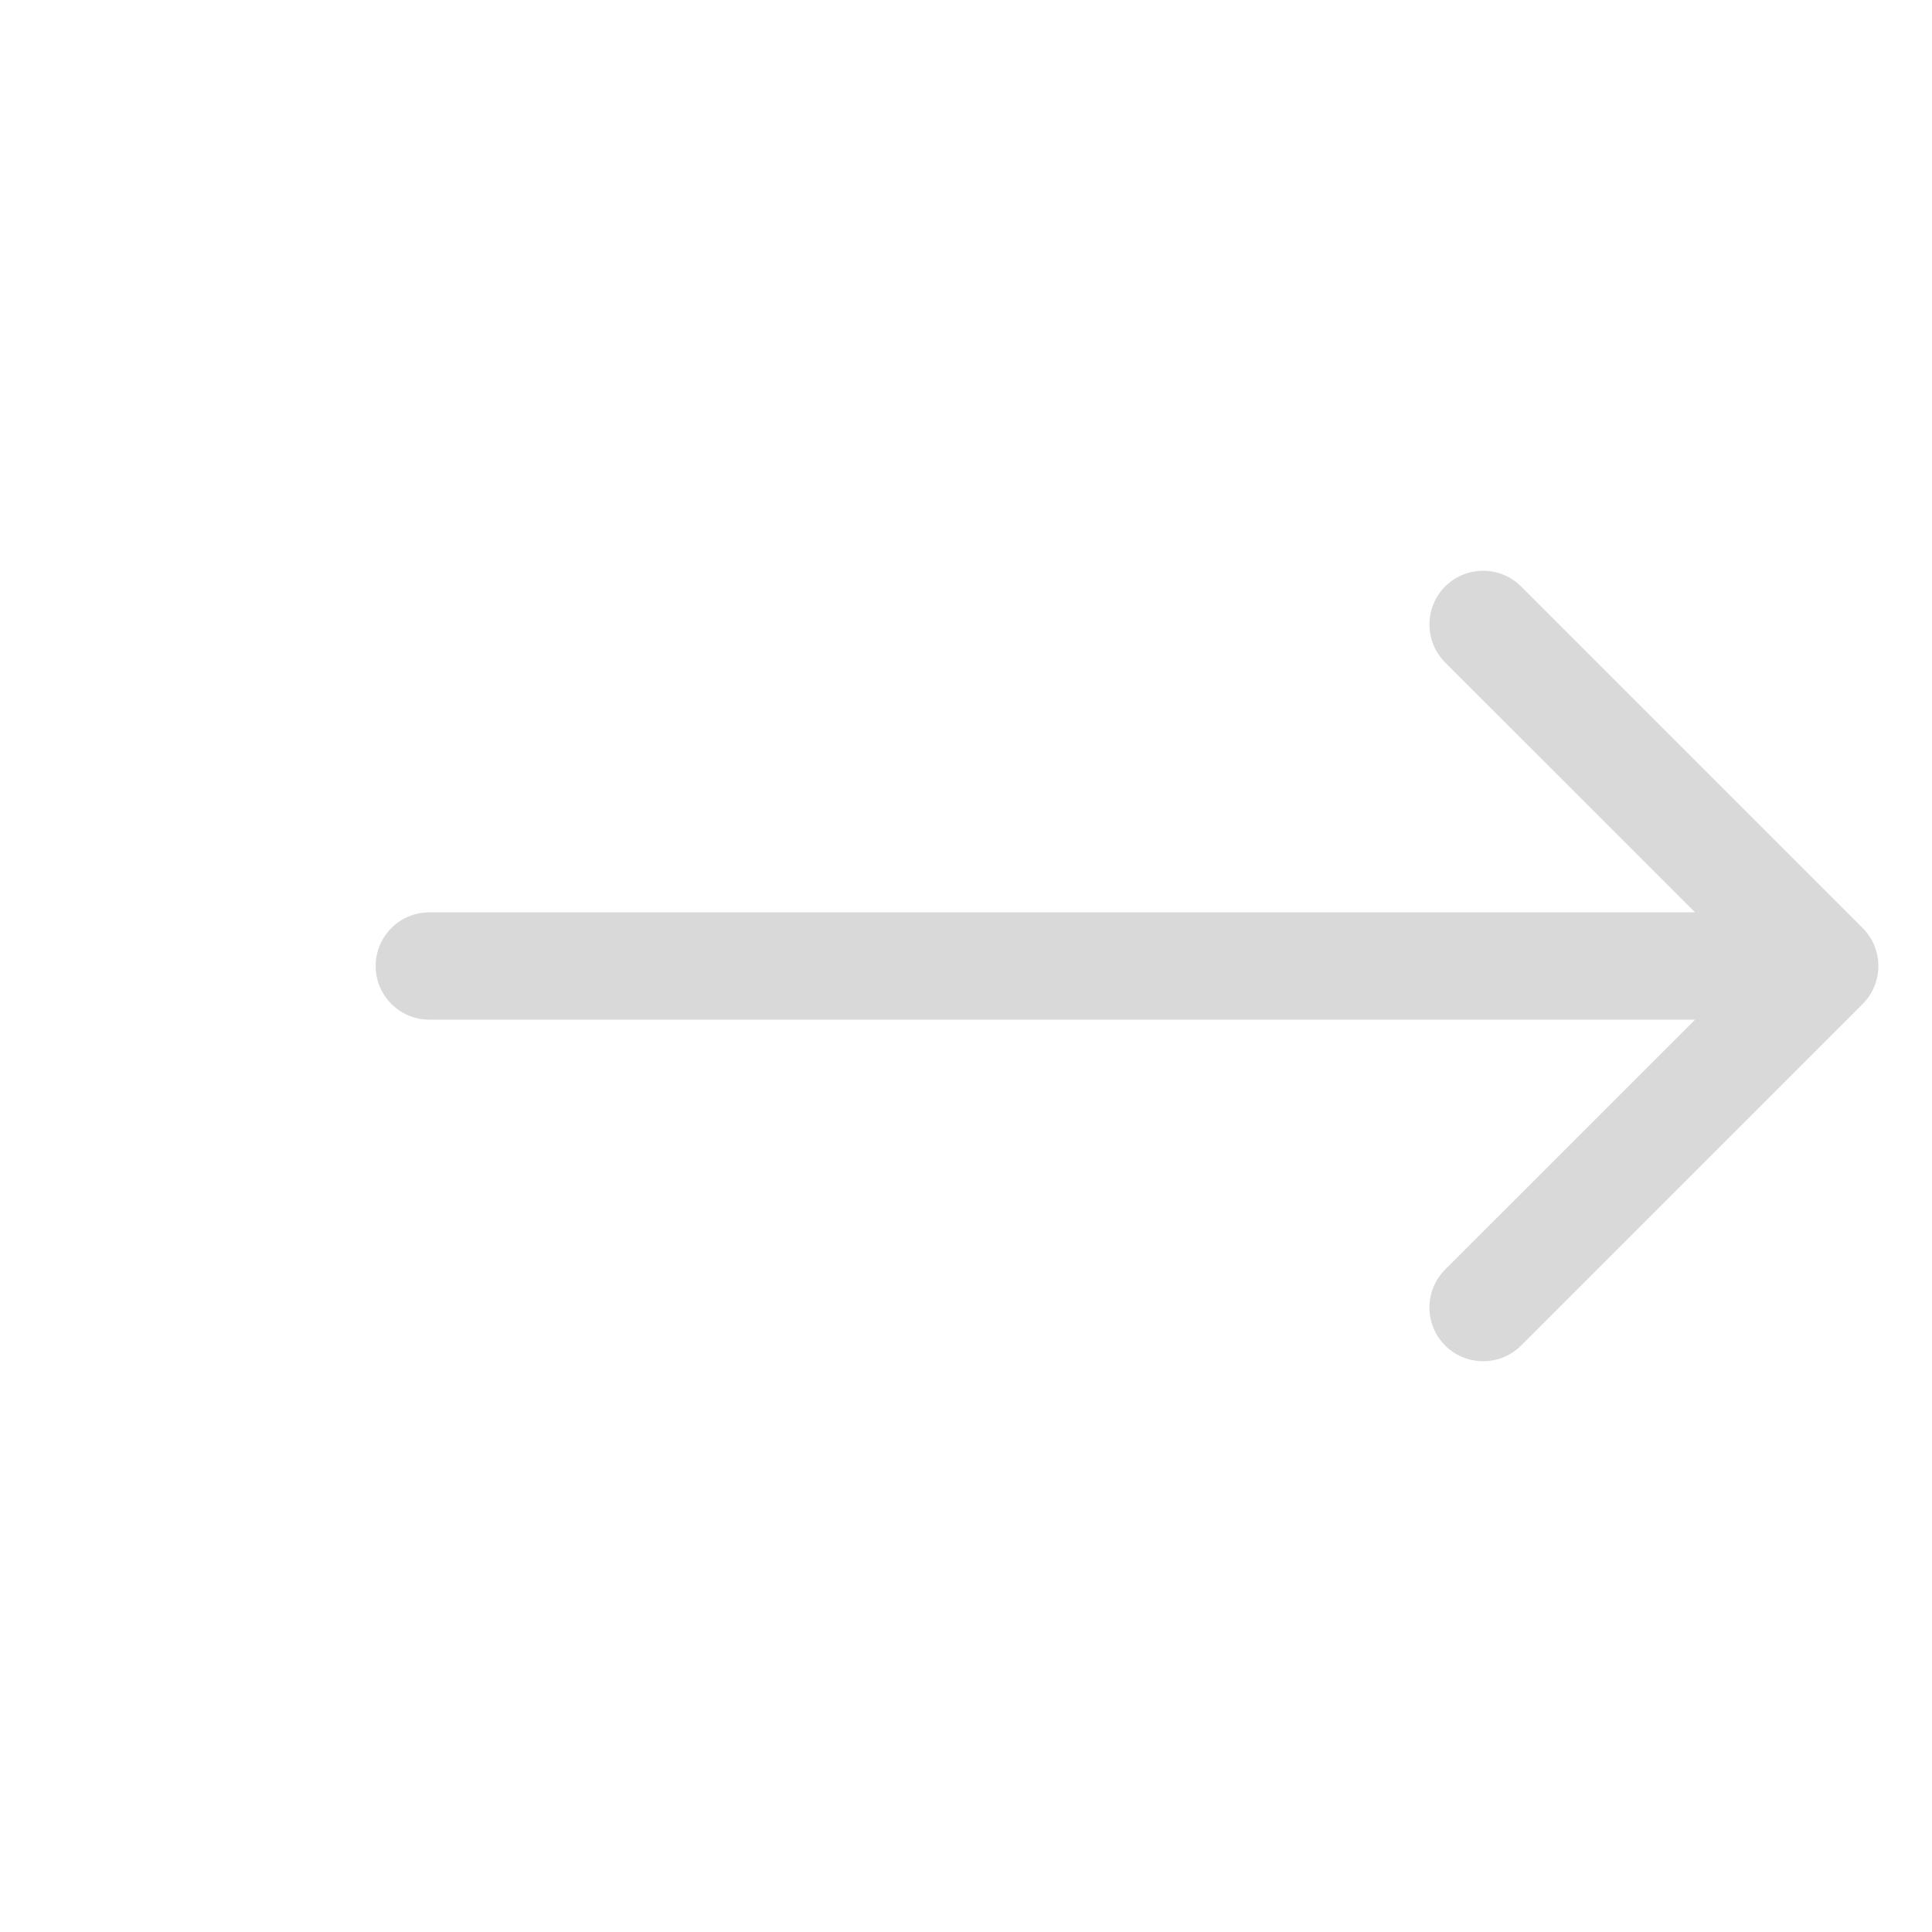 <?xml version="1.0" encoding="UTF-8"?> <svg xmlns="http://www.w3.org/2000/svg" width="18" height="18" viewBox="0 0 18 18" fill="none"><path d="M4 8.5C3.724 8.5 3.5 8.724 3.5 9C3.5 9.276 3.724 9.5 4 9.5L4 8.5ZM17.354 9.354C17.549 9.158 17.549 8.842 17.354 8.646L14.172 5.464C13.976 5.269 13.66 5.269 13.464 5.464C13.269 5.66 13.269 5.976 13.464 6.172L16.293 9L13.464 11.828C13.269 12.024 13.269 12.34 13.464 12.536C13.66 12.731 13.976 12.731 14.172 12.536L17.354 9.354ZM4 9.5L17 9.5L17 8.5L4 8.5L4 9.5Z" fill="#D9D9D9"></path></svg> 